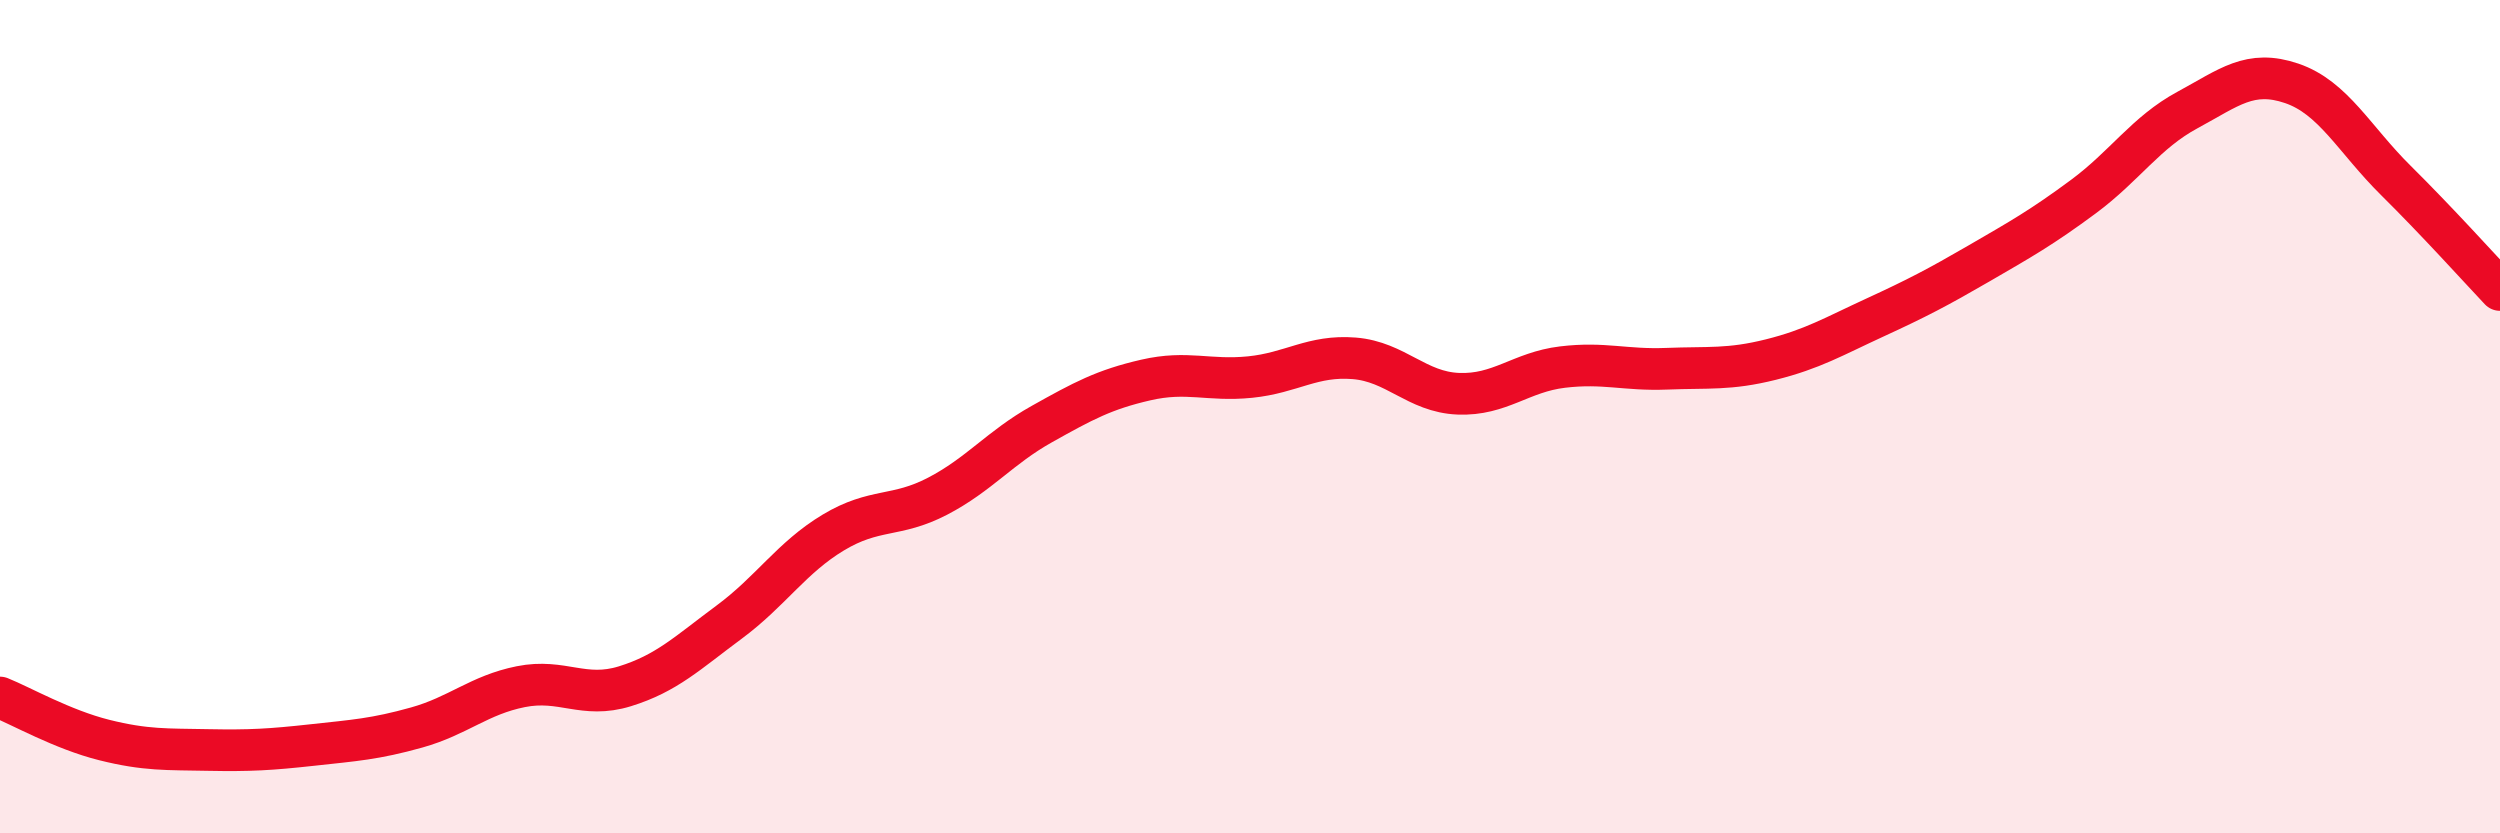 
    <svg width="60" height="20" viewBox="0 0 60 20" xmlns="http://www.w3.org/2000/svg">
      <path
        d="M 0,16.74 C 0.5,16.94 1.5,17.51 2.5,17.76 C 3.5,18.01 4,17.98 5,18 C 6,18.02 6.5,17.99 7.5,17.88 C 8.5,17.77 9,17.74 10,17.46 C 11,17.18 11.5,16.68 12.5,16.48 C 13.5,16.28 14,16.78 15,16.47 C 16,16.16 16.5,15.67 17.5,14.93 C 18.5,14.19 19,13.38 20,12.78 C 21,12.18 21.5,12.43 22.5,11.91 C 23.5,11.39 24,10.74 25,10.18 C 26,9.62 26.5,9.35 27.5,9.12 C 28.5,8.89 29,9.15 30,9.05 C 31,8.95 31.5,8.52 32.5,8.6 C 33.5,8.68 34,9.41 35,9.45 C 36,9.49 36.5,8.93 37.5,8.81 C 38.5,8.69 39,8.89 40,8.85 C 41,8.81 41.5,8.88 42.5,8.63 C 43.5,8.38 44,8.08 45,7.62 C 46,7.16 46.5,6.9 47.5,6.32 C 48.5,5.74 49,5.46 50,4.72 C 51,3.98 51.5,3.18 52.5,2.64 C 53.5,2.1 54,1.66 55,2 C 56,2.34 56.5,3.34 57.5,4.33 C 58.5,5.32 59.5,6.43 60,6.96L60 20L0 20Z"
        fill="#EB0A25"
        opacity="0.1"
        stroke-linecap="round"
        stroke-linejoin="round"
      />
      <path
        d="M 0,16.74 C 0.5,16.94 1.5,17.51 2.5,17.76 C 3.5,18.01 4,17.98 5,18 C 6,18.02 6.5,17.99 7.5,17.88 C 8.5,17.77 9,17.74 10,17.46 C 11,17.18 11.5,16.68 12.5,16.48 C 13.5,16.28 14,16.78 15,16.47 C 16,16.16 16.5,15.67 17.5,14.93 C 18.5,14.19 19,13.38 20,12.78 C 21,12.18 21.5,12.43 22.5,11.91 C 23.5,11.39 24,10.74 25,10.18 C 26,9.62 26.5,9.35 27.5,9.12 C 28.5,8.89 29,9.15 30,9.05 C 31,8.95 31.5,8.52 32.5,8.6 C 33.5,8.68 34,9.41 35,9.45 C 36,9.49 36.5,8.93 37.5,8.81 C 38.5,8.69 39,8.89 40,8.85 C 41,8.81 41.5,8.88 42.5,8.63 C 43.5,8.38 44,8.08 45,7.62 C 46,7.16 46.5,6.9 47.5,6.32 C 48.5,5.74 49,5.46 50,4.72 C 51,3.98 51.5,3.18 52.5,2.64 C 53.5,2.1 54,1.66 55,2 C 56,2.34 56.5,3.34 57.5,4.33 C 58.5,5.32 59.5,6.43 60,6.96"
        stroke="#EB0A25"
        stroke-width="1"
        fill="none"
        stroke-linecap="round"
        stroke-linejoin="round"
      />
    </svg>
  